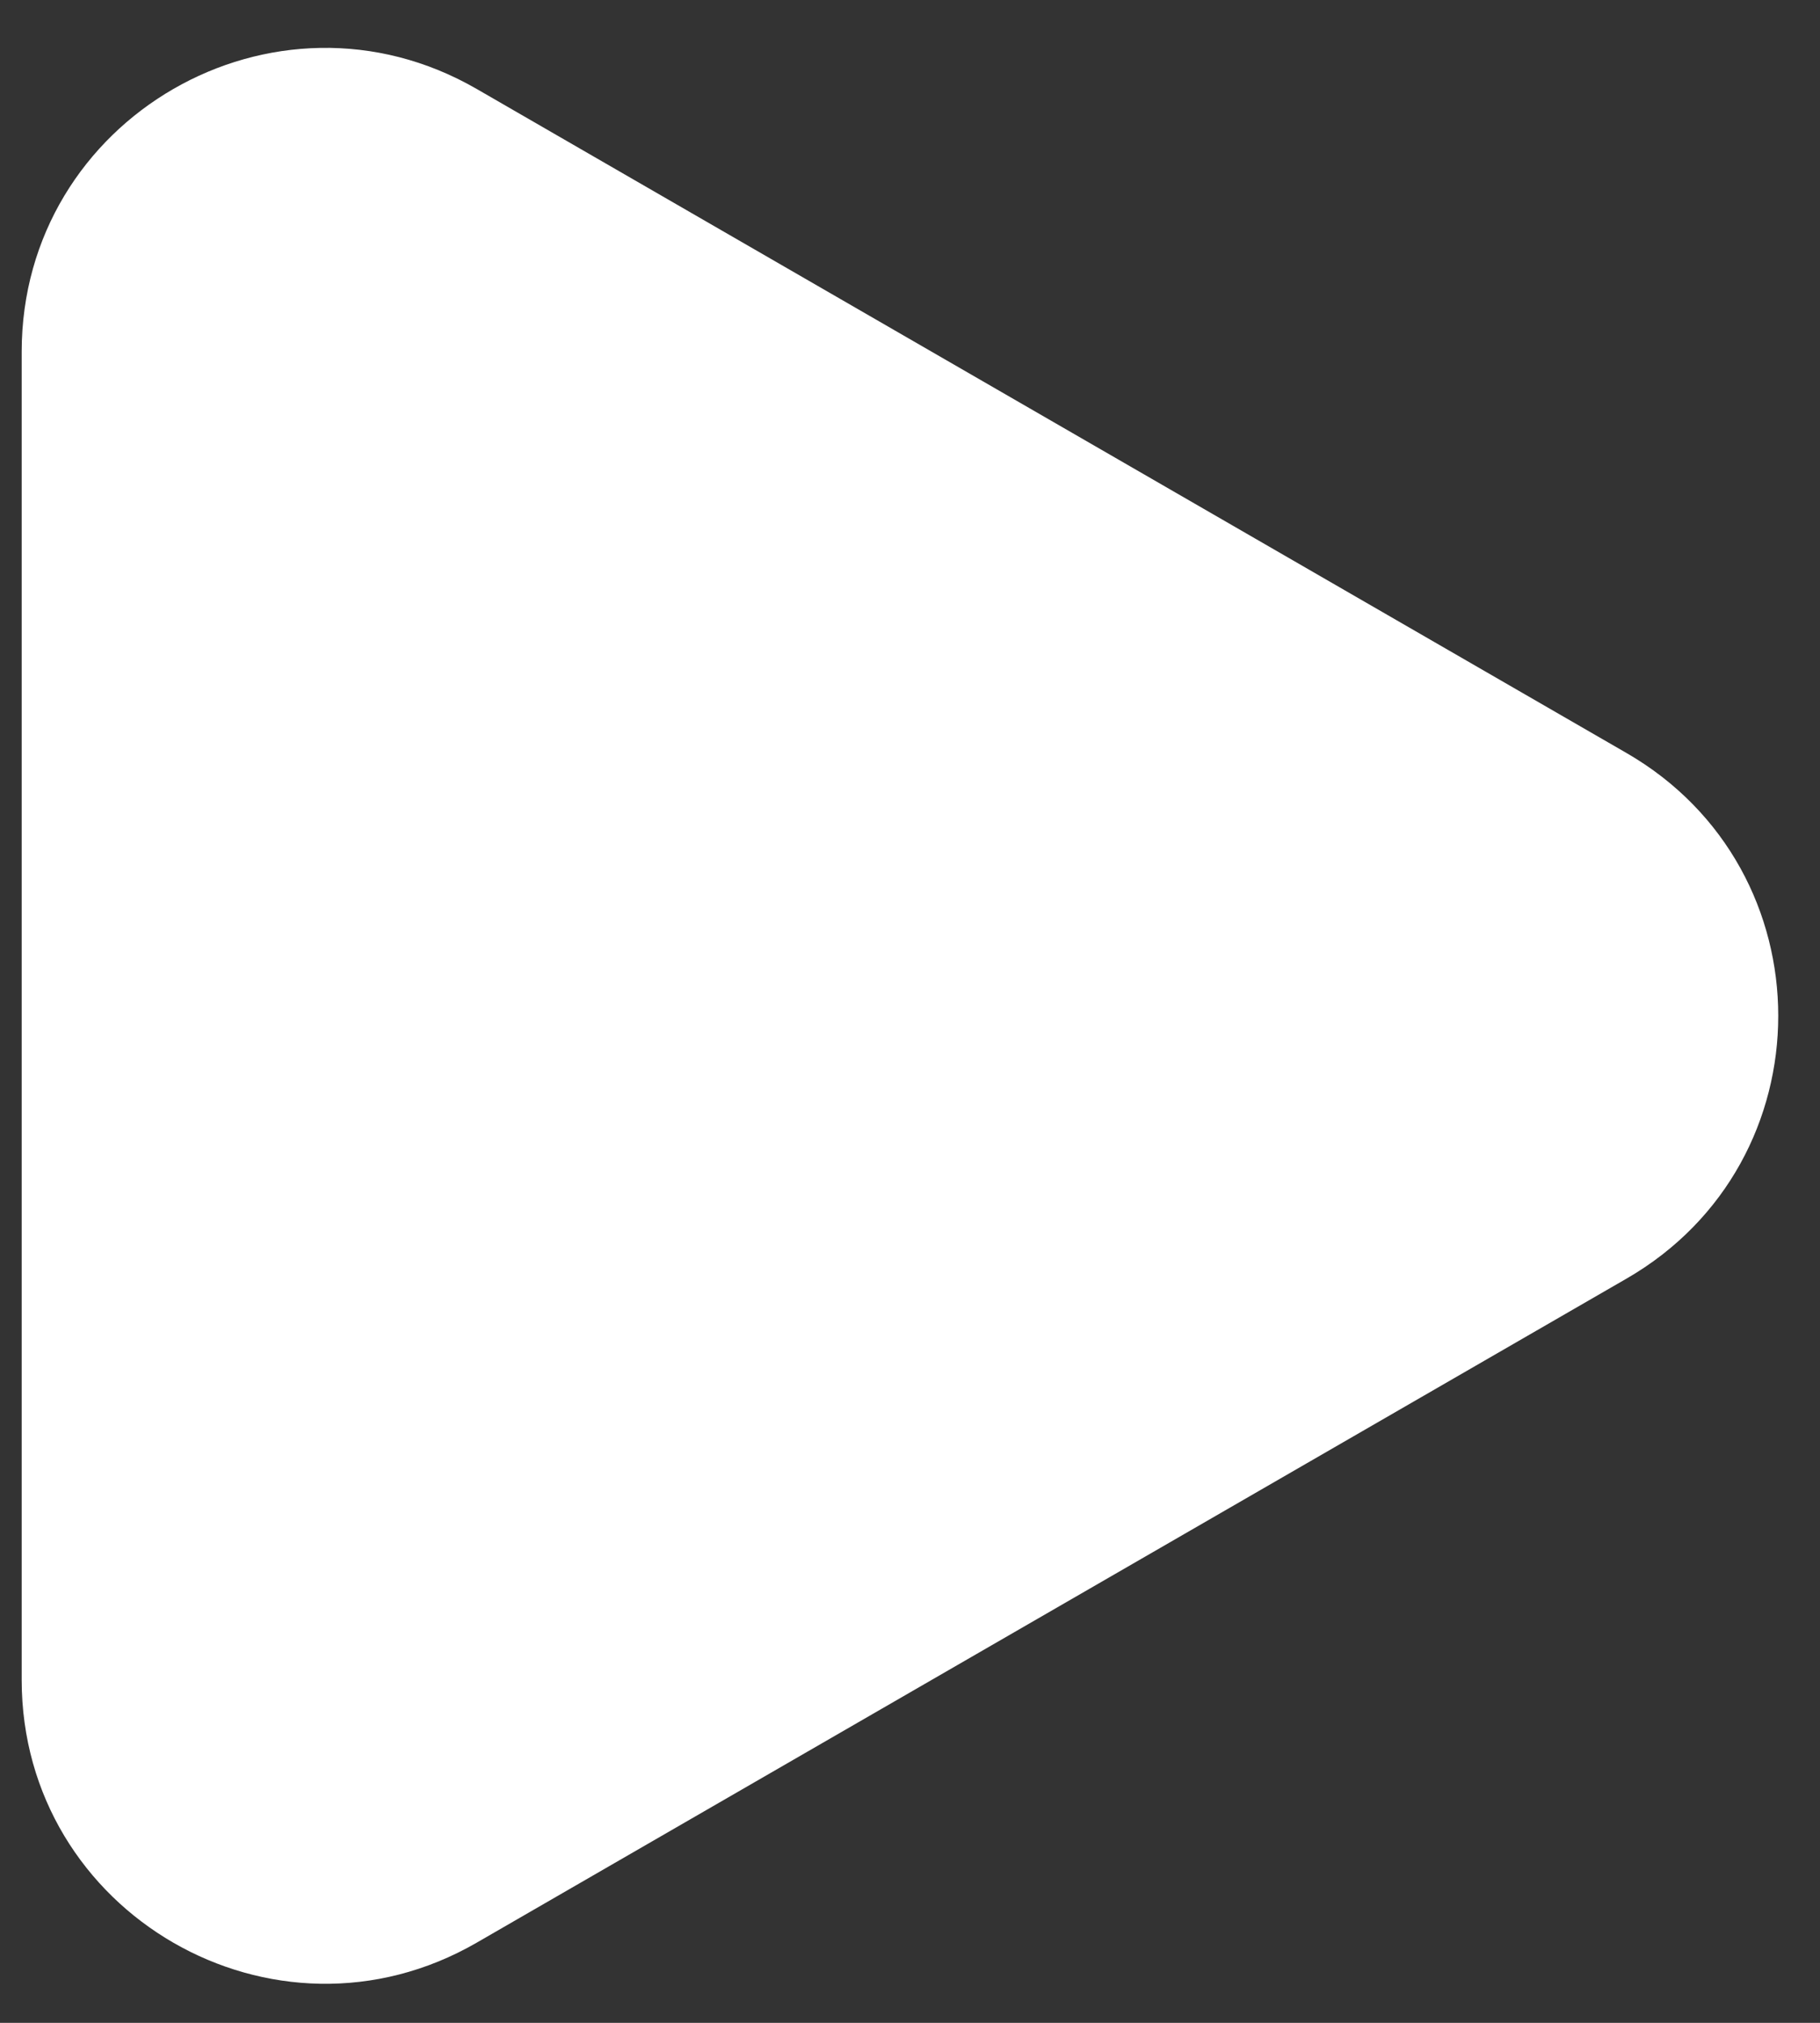 <svg class="arrow-right" xmlns="http://www.w3.org/2000/svg" width="36" height="40" viewBox="0 0 36 40" fill="none">
    <rect x="0" y="0" width="36" height="40" fill="#333333" stroke="none"/>
    <path d="M32.174 14.891C36.174 17.201 36.174 22.974 32.174 25.283L9.429 38.415C5.429 40.725 0.429 37.838 0.429 33.219L0.429 6.955C0.429 2.337 5.429 -0.55 9.429 1.759L32.174 14.891Z" fill="#FFF"/>
</svg>